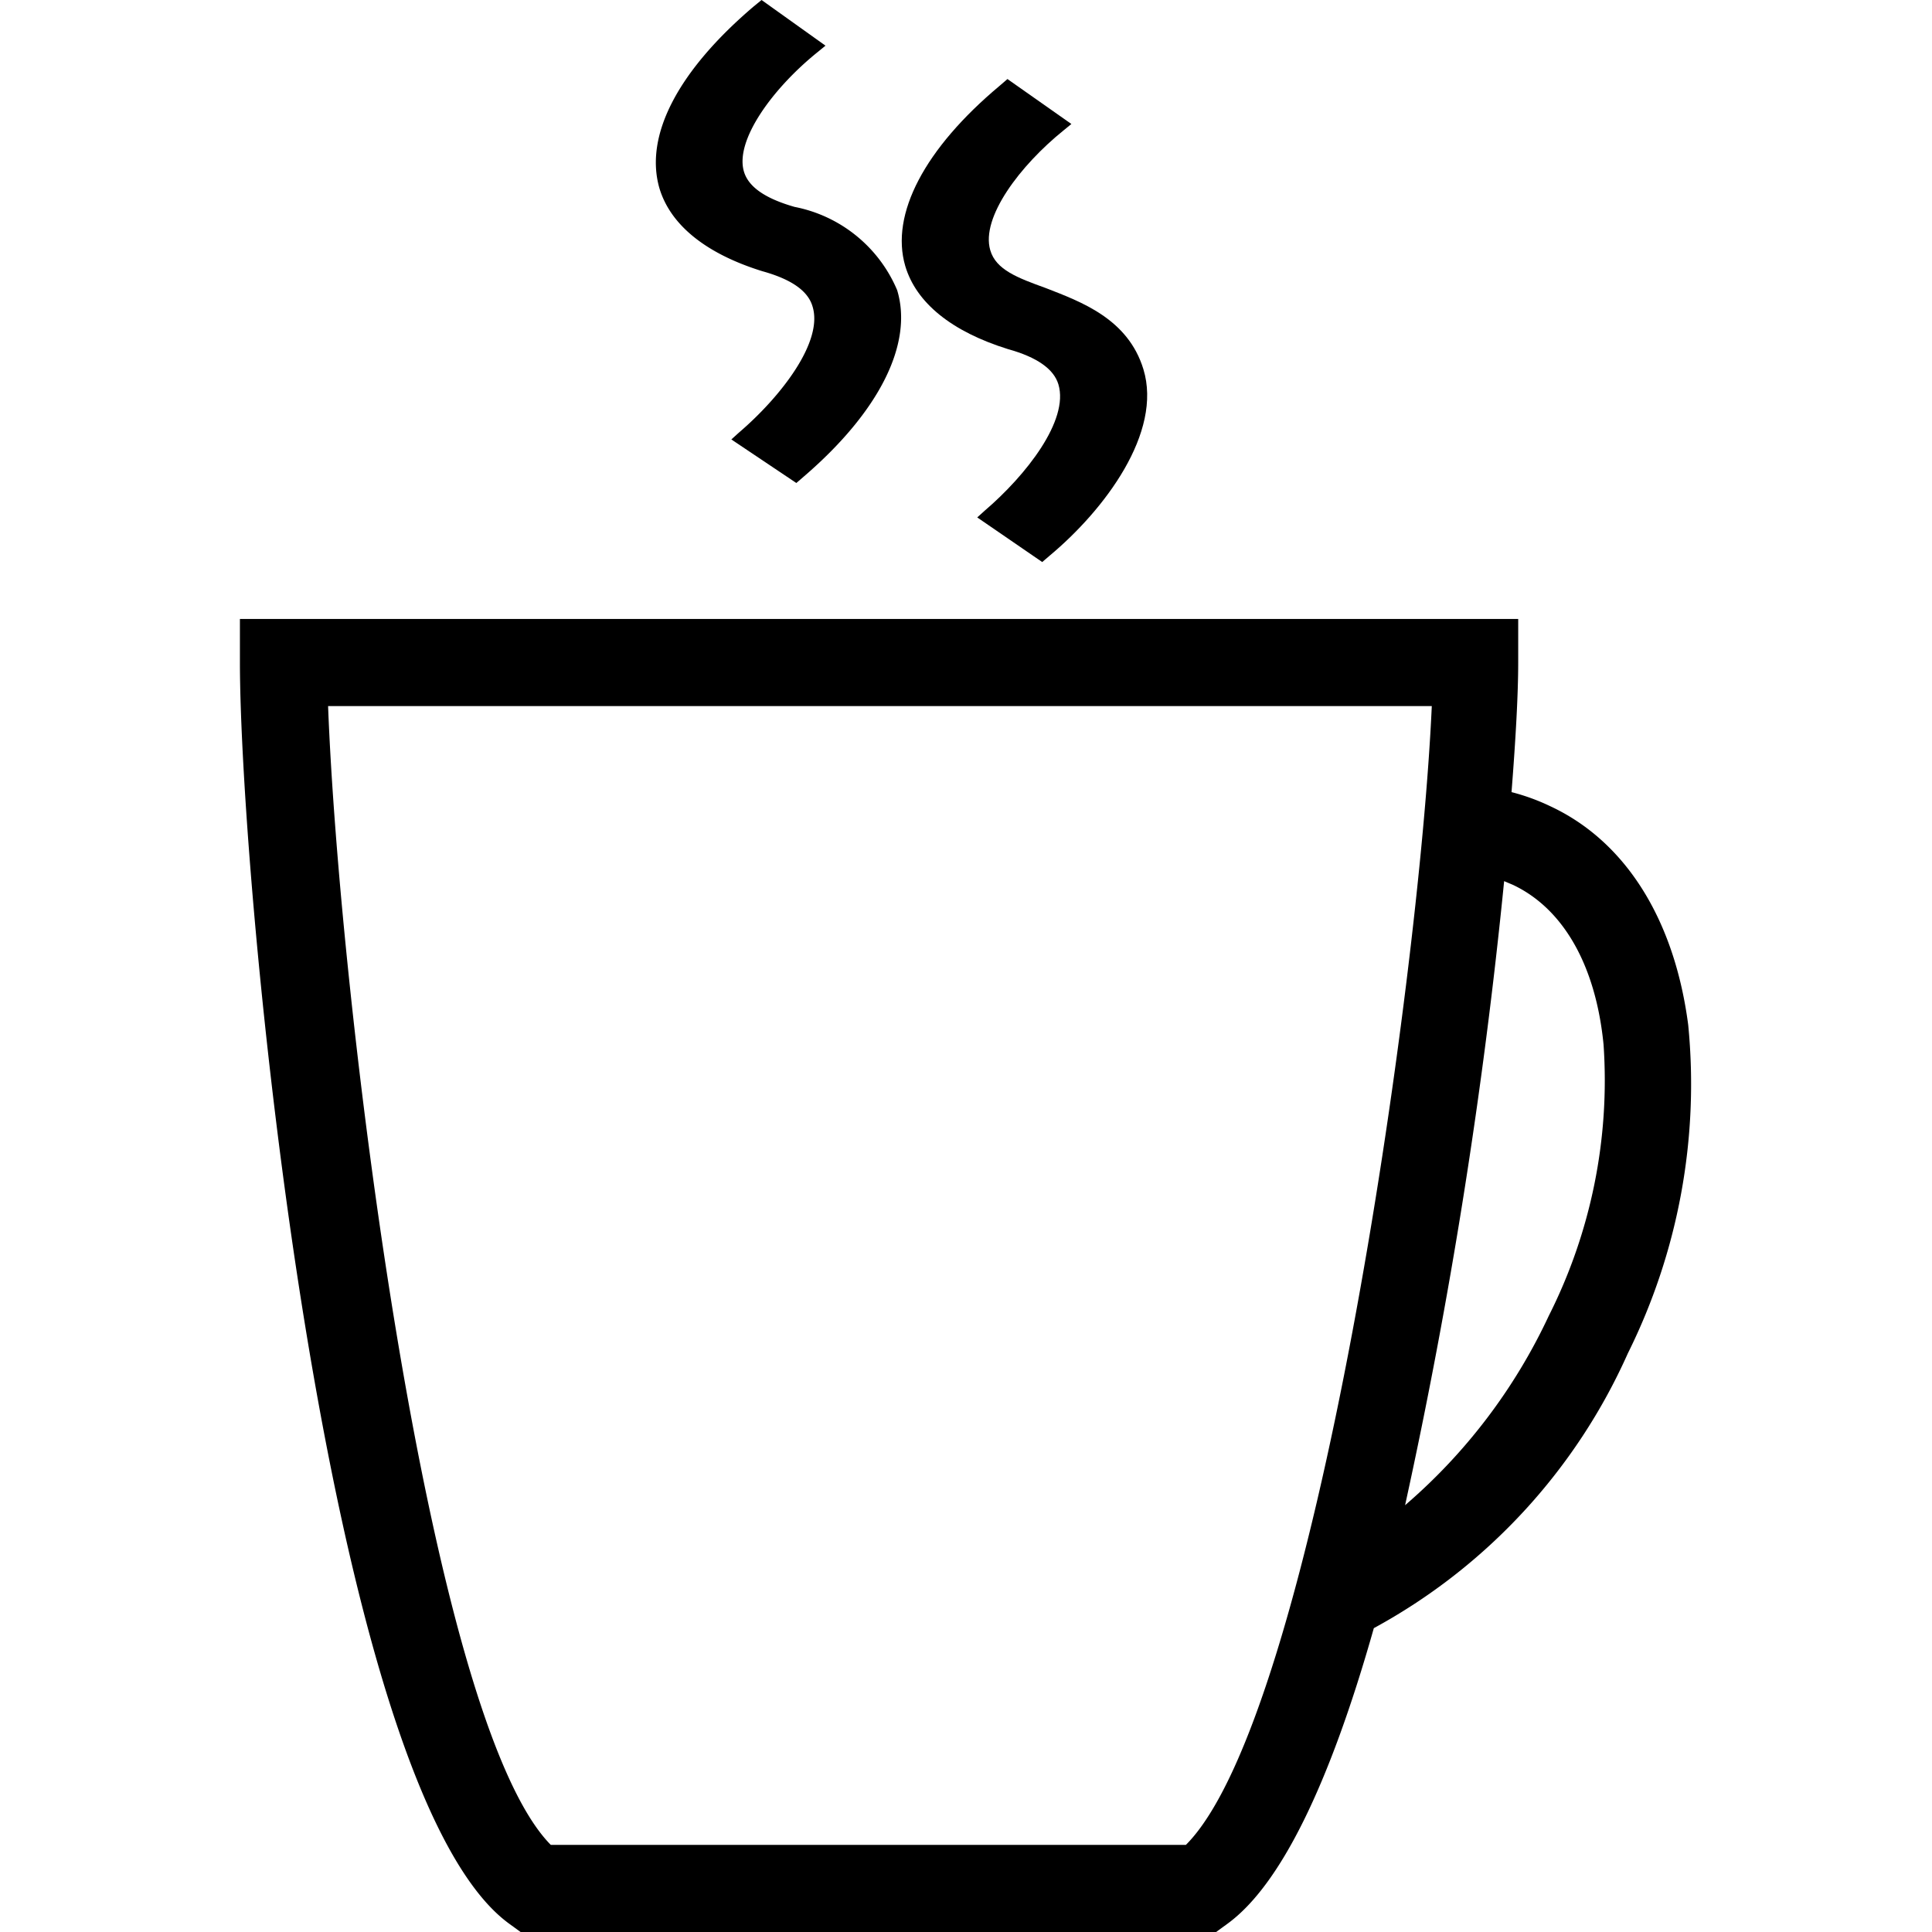 <svg id="Слой_1" data-name="Слой 1" xmlns="http://www.w3.org/2000/svg" viewBox="0 0 55 55"><path d="M14.82,55l-.33-.24C9.21,50.9,6.83,25.08,6.83,18.86V17.62H43.22v1.24c0,.9-.07,2.16-.19,3.69a6,6,0,0,1,1.1.4c2.15,1,3.54,3.23,3.93,6.23a17.22,17.22,0,0,1-1.72,9.35,16.6,16.6,0,0,1-7.23,7.82c-1.27,4.49-2.67,7.32-4.16,8.41l-.33.24Zm18.94-2.48c3.65-3.65,6.64-24.4,7-32.42H9.34c.31,8.21,2.81,28.85,6.34,32.42Zm9.06-27.44A154.25,154.25,0,0,1,40,42.85a16.07,16.07,0,0,0,4.09-5.39,14.88,14.88,0,0,0,1.56-7.72c-.22-2.25-1.14-3.87-2.58-4.55l-.26-.11Z"/><path d="M20.82,12.51l.21-.19c1.17-1,2.42-2.58,2.1-3.6-.13-.44-.6-.77-1.43-1-1.61-.5-2.62-1.32-2.93-2.37C18.34,3.84,19.32,2,21.46.18L21.68,0,23.5,1.3l-.22.18C22,2.51,20.91,4,21.18,4.89c.13.43.6.76,1.44,1a4,4,0,0,1,2.92,2.37c.46,1.52-.5,3.45-2.65,5.3l-.22.19Z"/><path d="M27.82,14.73l.21-.19c1.17-1,2.41-2.57,2.1-3.6-.13-.43-.6-.77-1.43-1-1.61-.5-2.62-1.32-2.93-2.37-.43-1.47.55-3.34,2.69-5.13l.22-.19L30.5,3.53l-.22.18c-1.24,1-2.36,2.48-2.09,3.41.16.56.78.79,1.58,1.08,1,.39,2.34.87,2.78,2.31.55,1.8-1.1,4-2.67,5.31l-.21.18Z"/></svg>